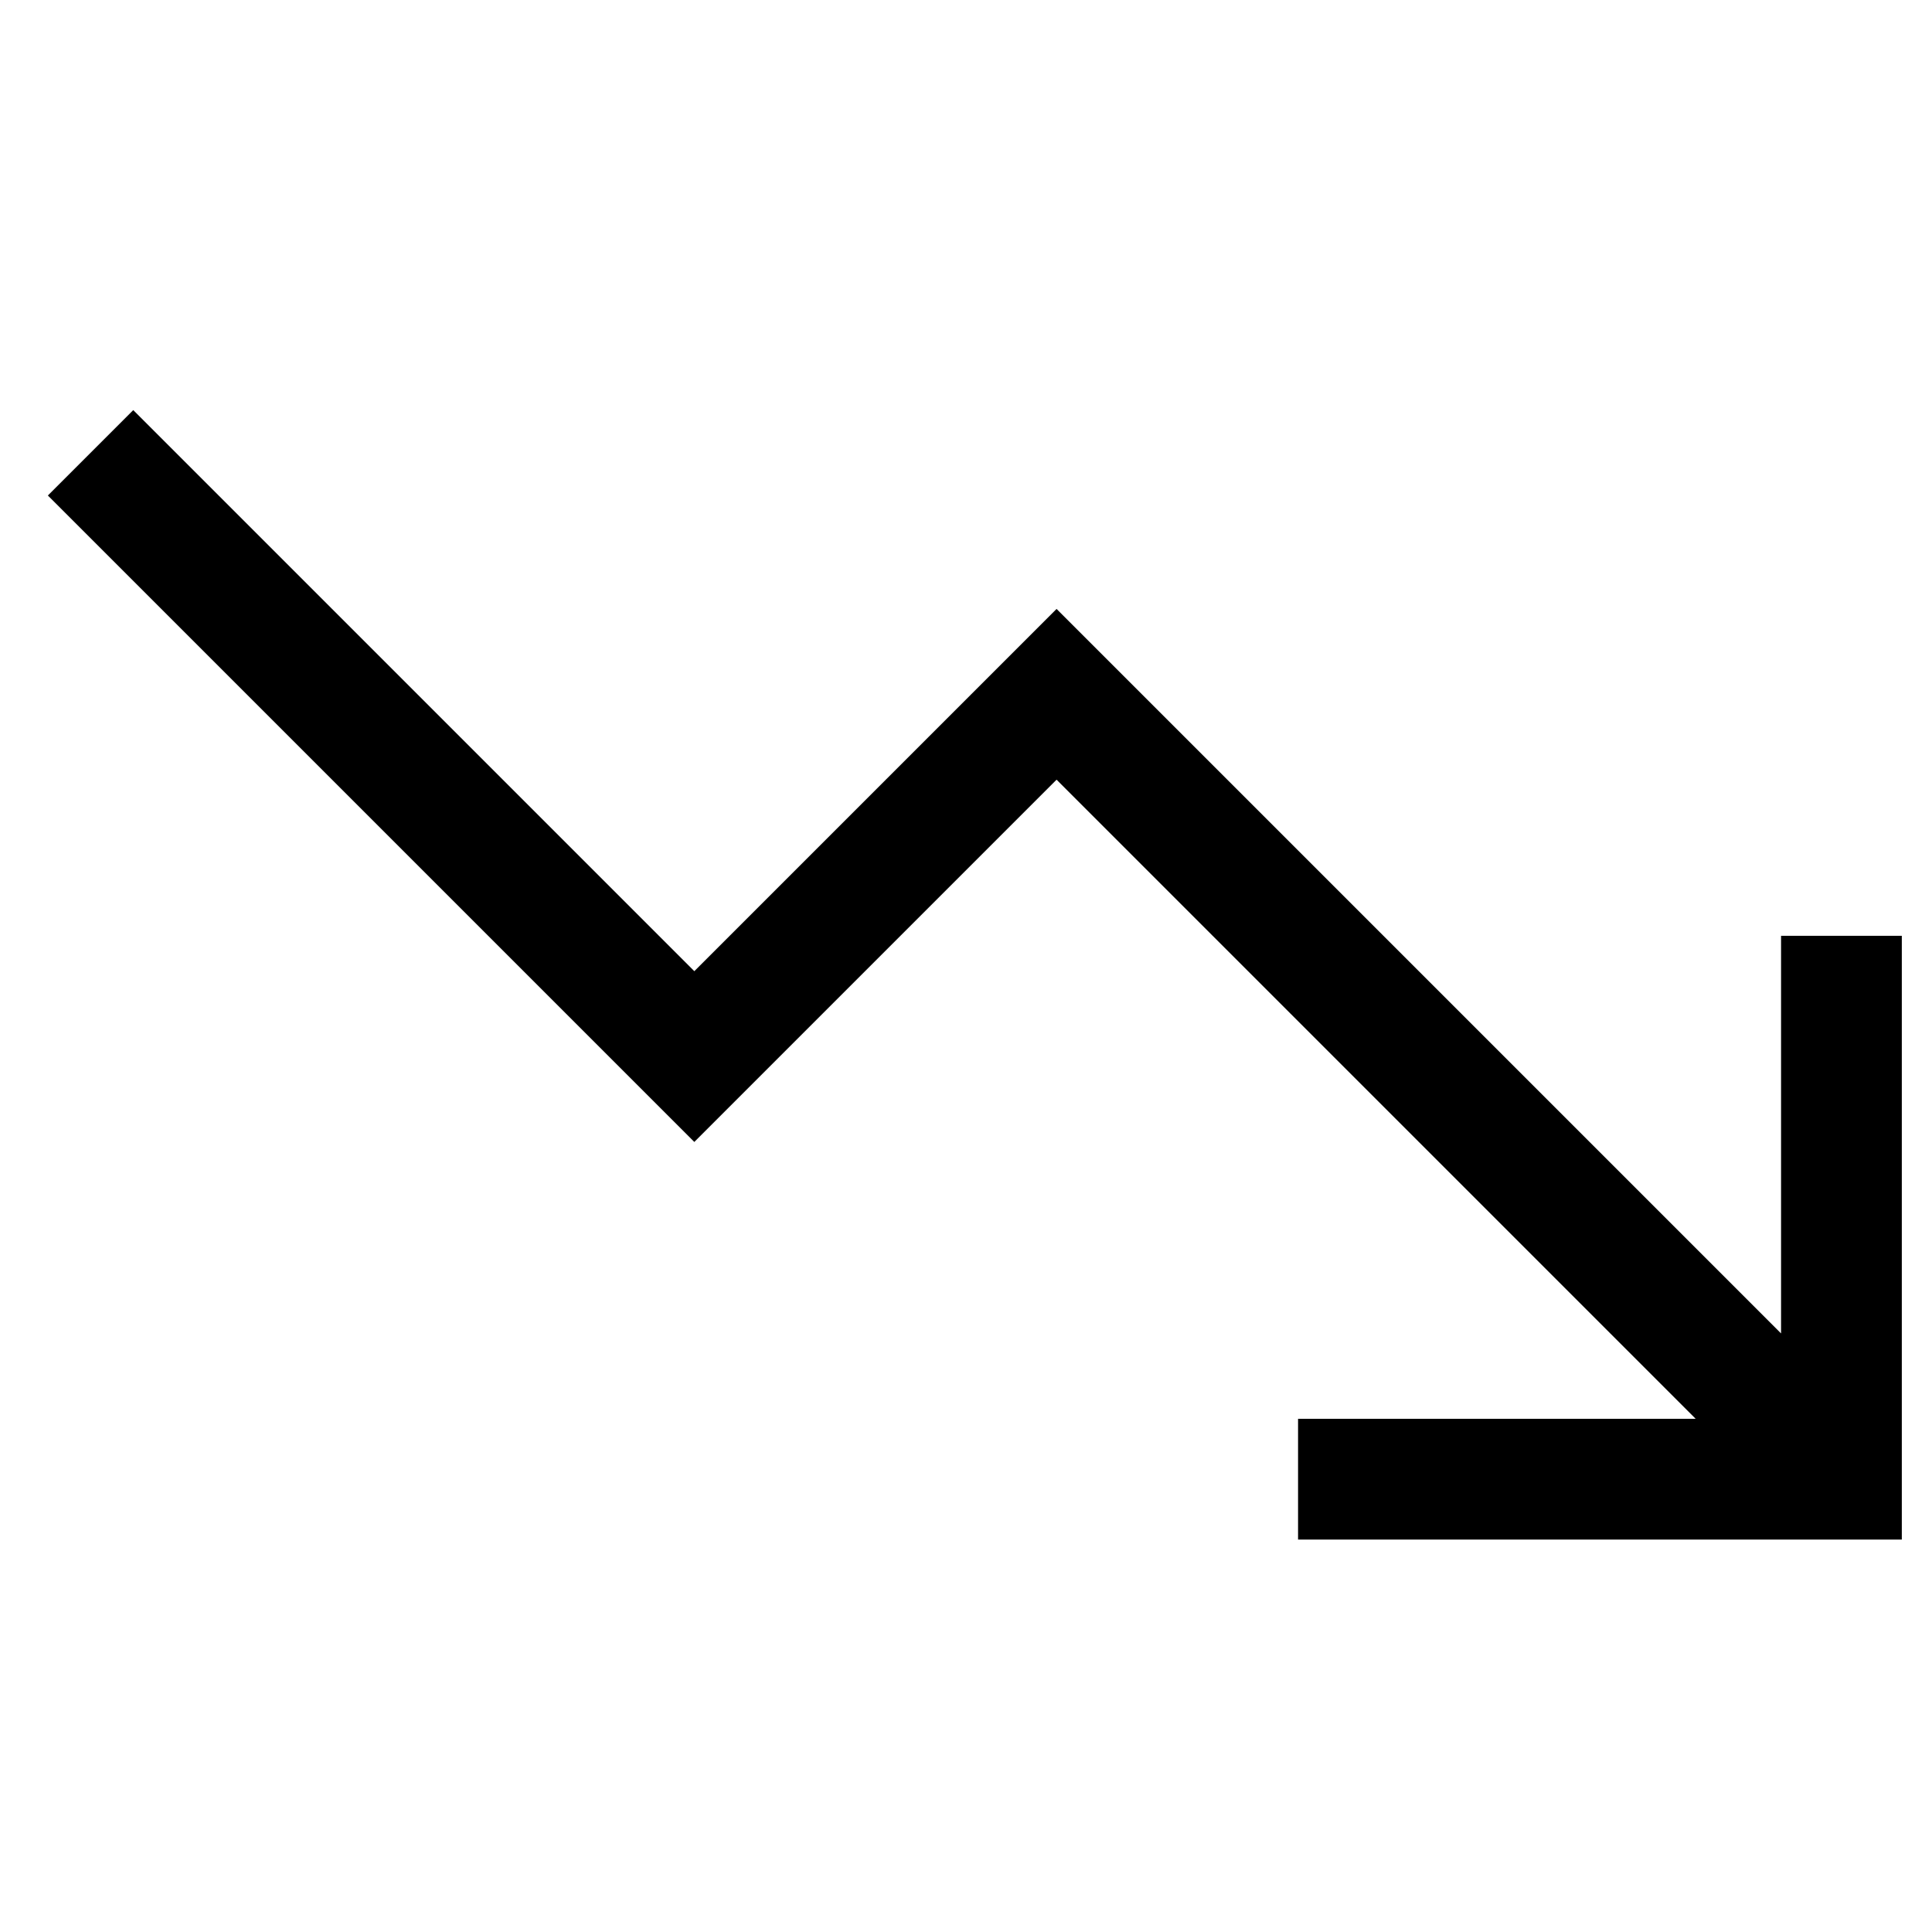 <svg fill="none" stroke="currentColor"    version="1.1" viewBox="0 0 16 16" xmlns="http://www.w3.org/2000/svg">
 <path d="m10.75 12.25h4.5v-4.5m-14.5-4 5 5 3-3 6.5 6.5" fill="none" stroke="currentColor"   />
</svg>
